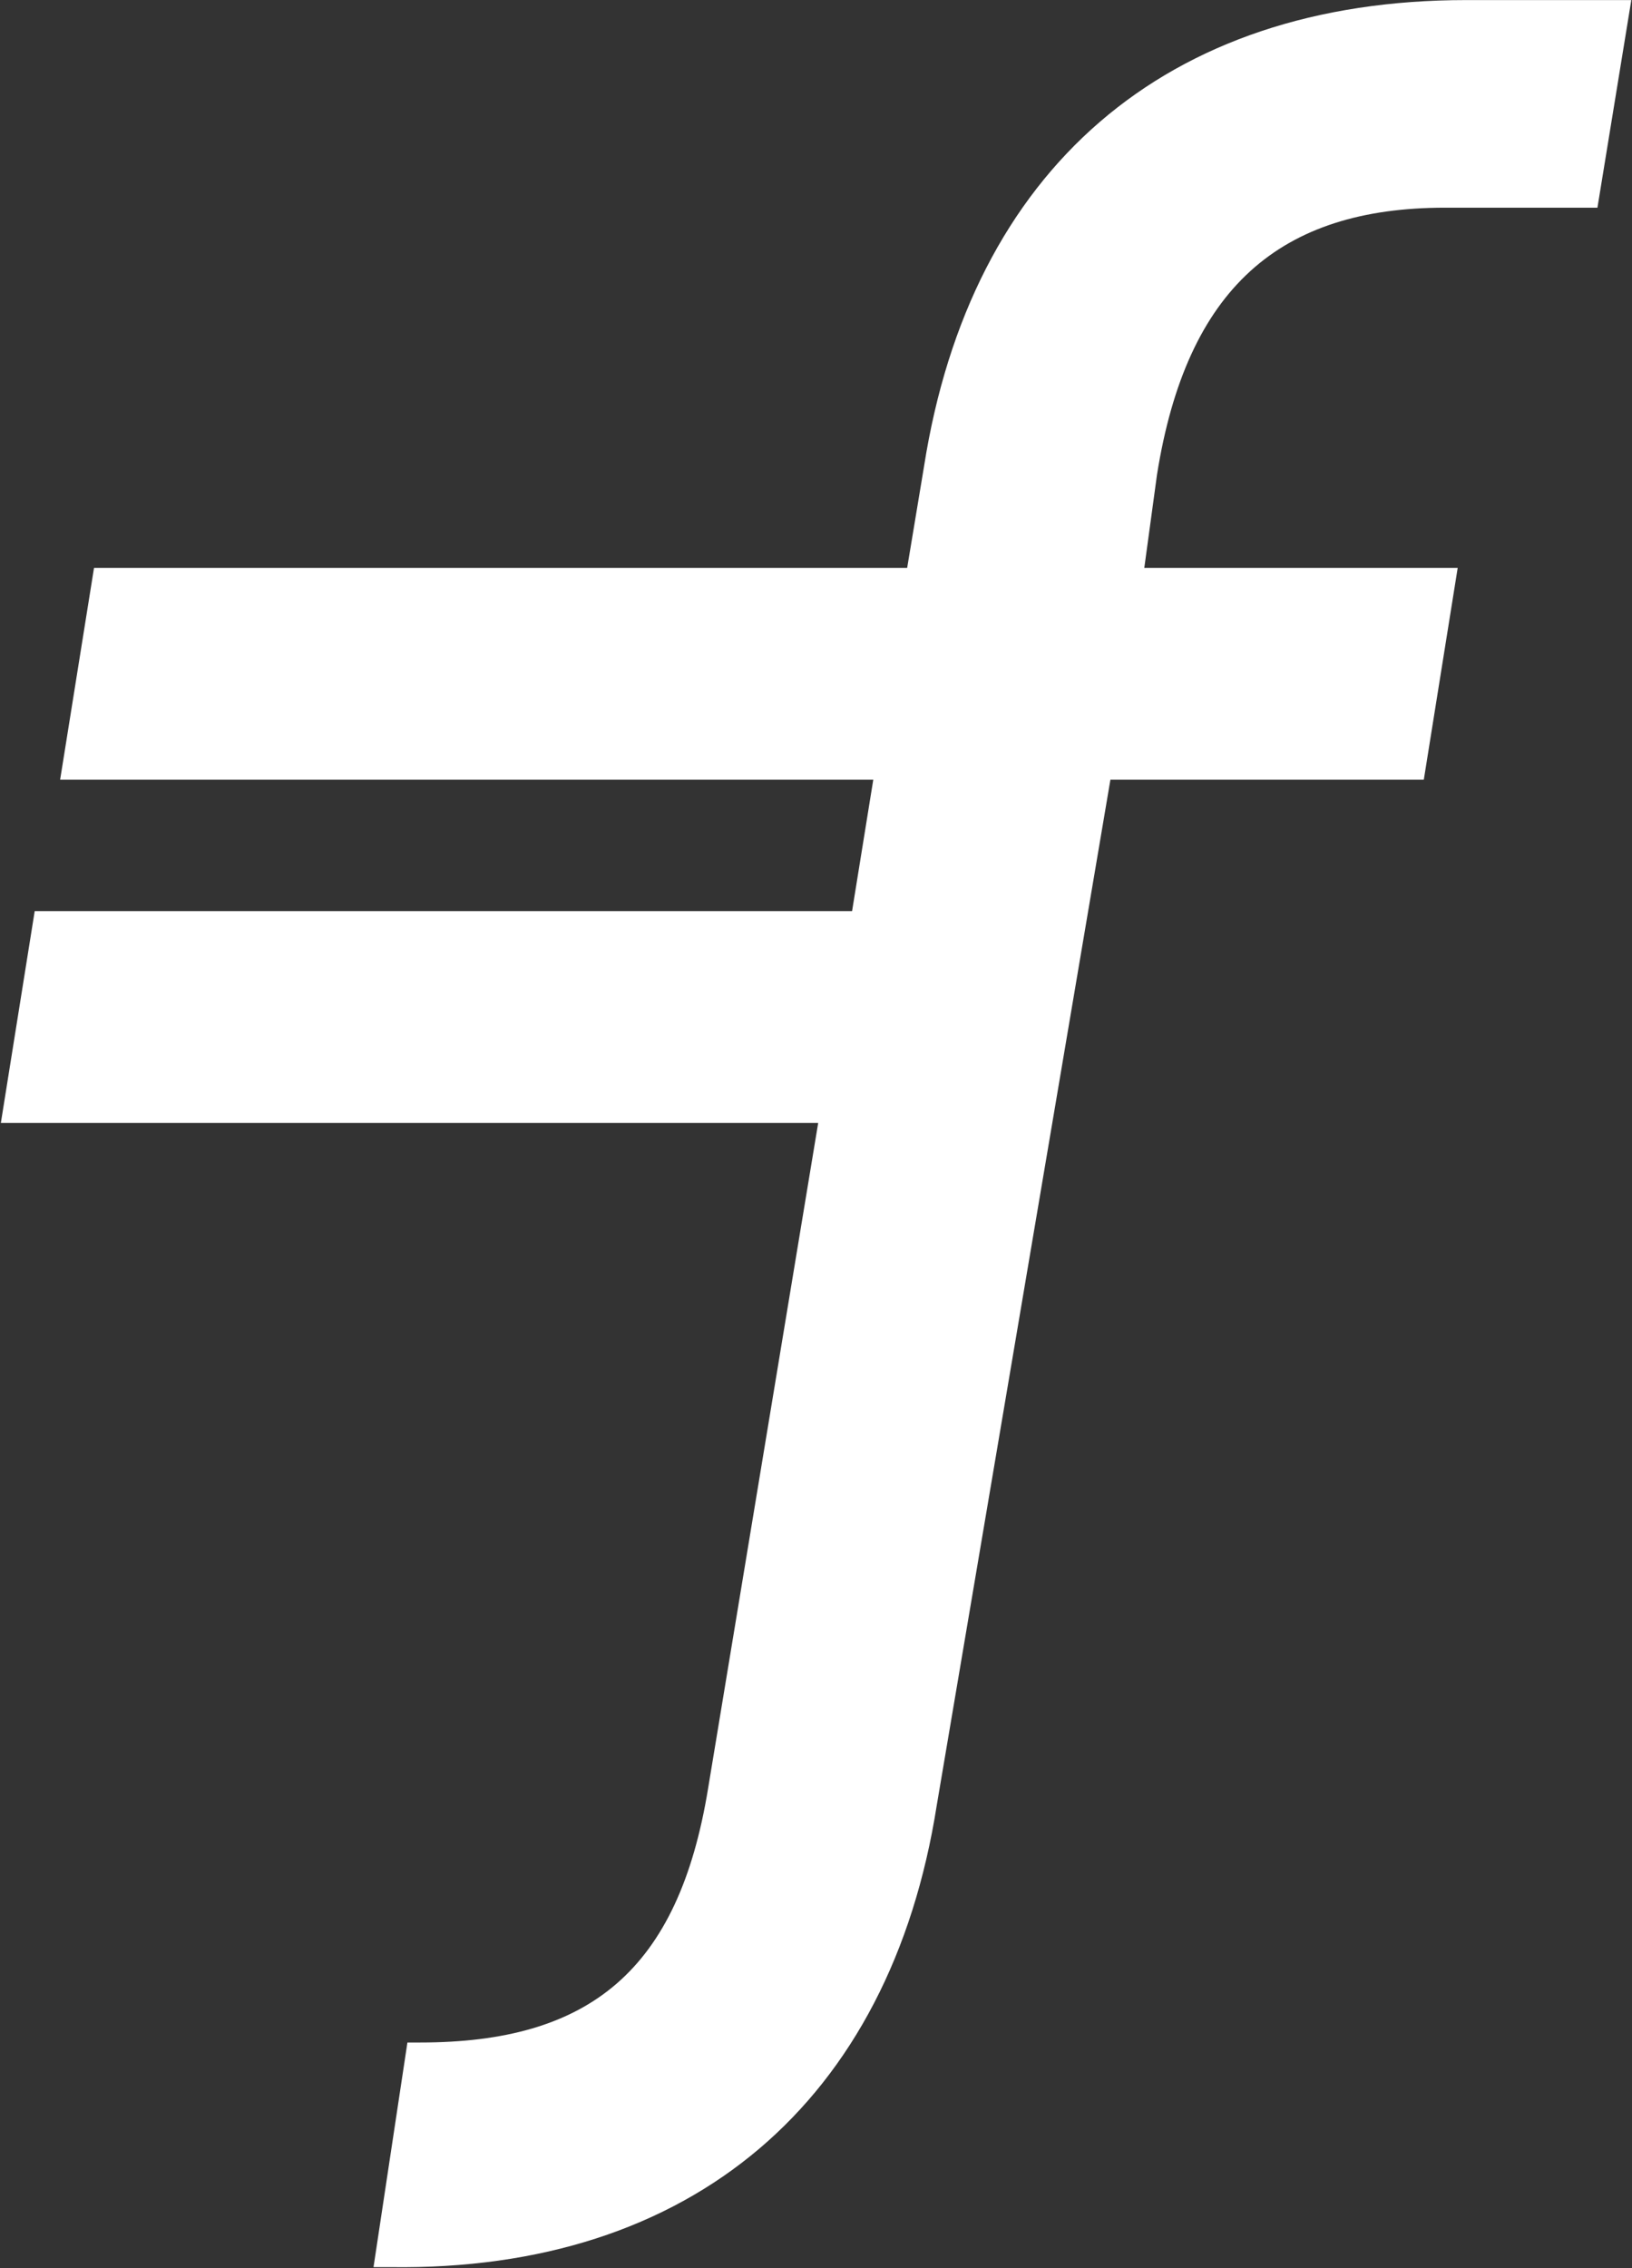 <svg version="1.2" baseProfile="tiny-ps" xmlns="http://www.w3.org/2000/svg" viewBox="0 0 1092 1517" width="1092" height="1517">
	<rect x="0" y="0" width="1092" height="1517" fill="#333333" stroke="none"/>
	<title>FLYW_BIG copy-svg</title>
	<style>
		tspan { white-space:pre }
		.shp0 { fill: #ffffff } 
	</style>
	<g id="logo-flywire-blue">
		<path id="Combined-Shape" fill-rule="evenodd" class="shp0" d="M584.32 521.55L40.23 521.55L62.91 379.84L607 379.84L618.31 311.82C649.49 113.4 779.84 0.05 981.04 0.05L1091.54 0.05L1068.87 138.92L966.86 138.92C856.36 138.92 794.02 192.76 774.17 317.49L765.67 379.84L975.37 379.84L952.69 521.55L742.99 521.55L626.81 1207.45C595.66 1405.87 462.47 1519.23 261.27 1516.42L249.93 1516.42L272.61 1366.18L281.12 1366.18C394.46 1366.18 453.97 1318 473.81 1196.14L547.46 751.13L0.57 751.13L23.22 609.42L570.14 609.42L584.32 521.55Z" />
	</g>
</svg>
